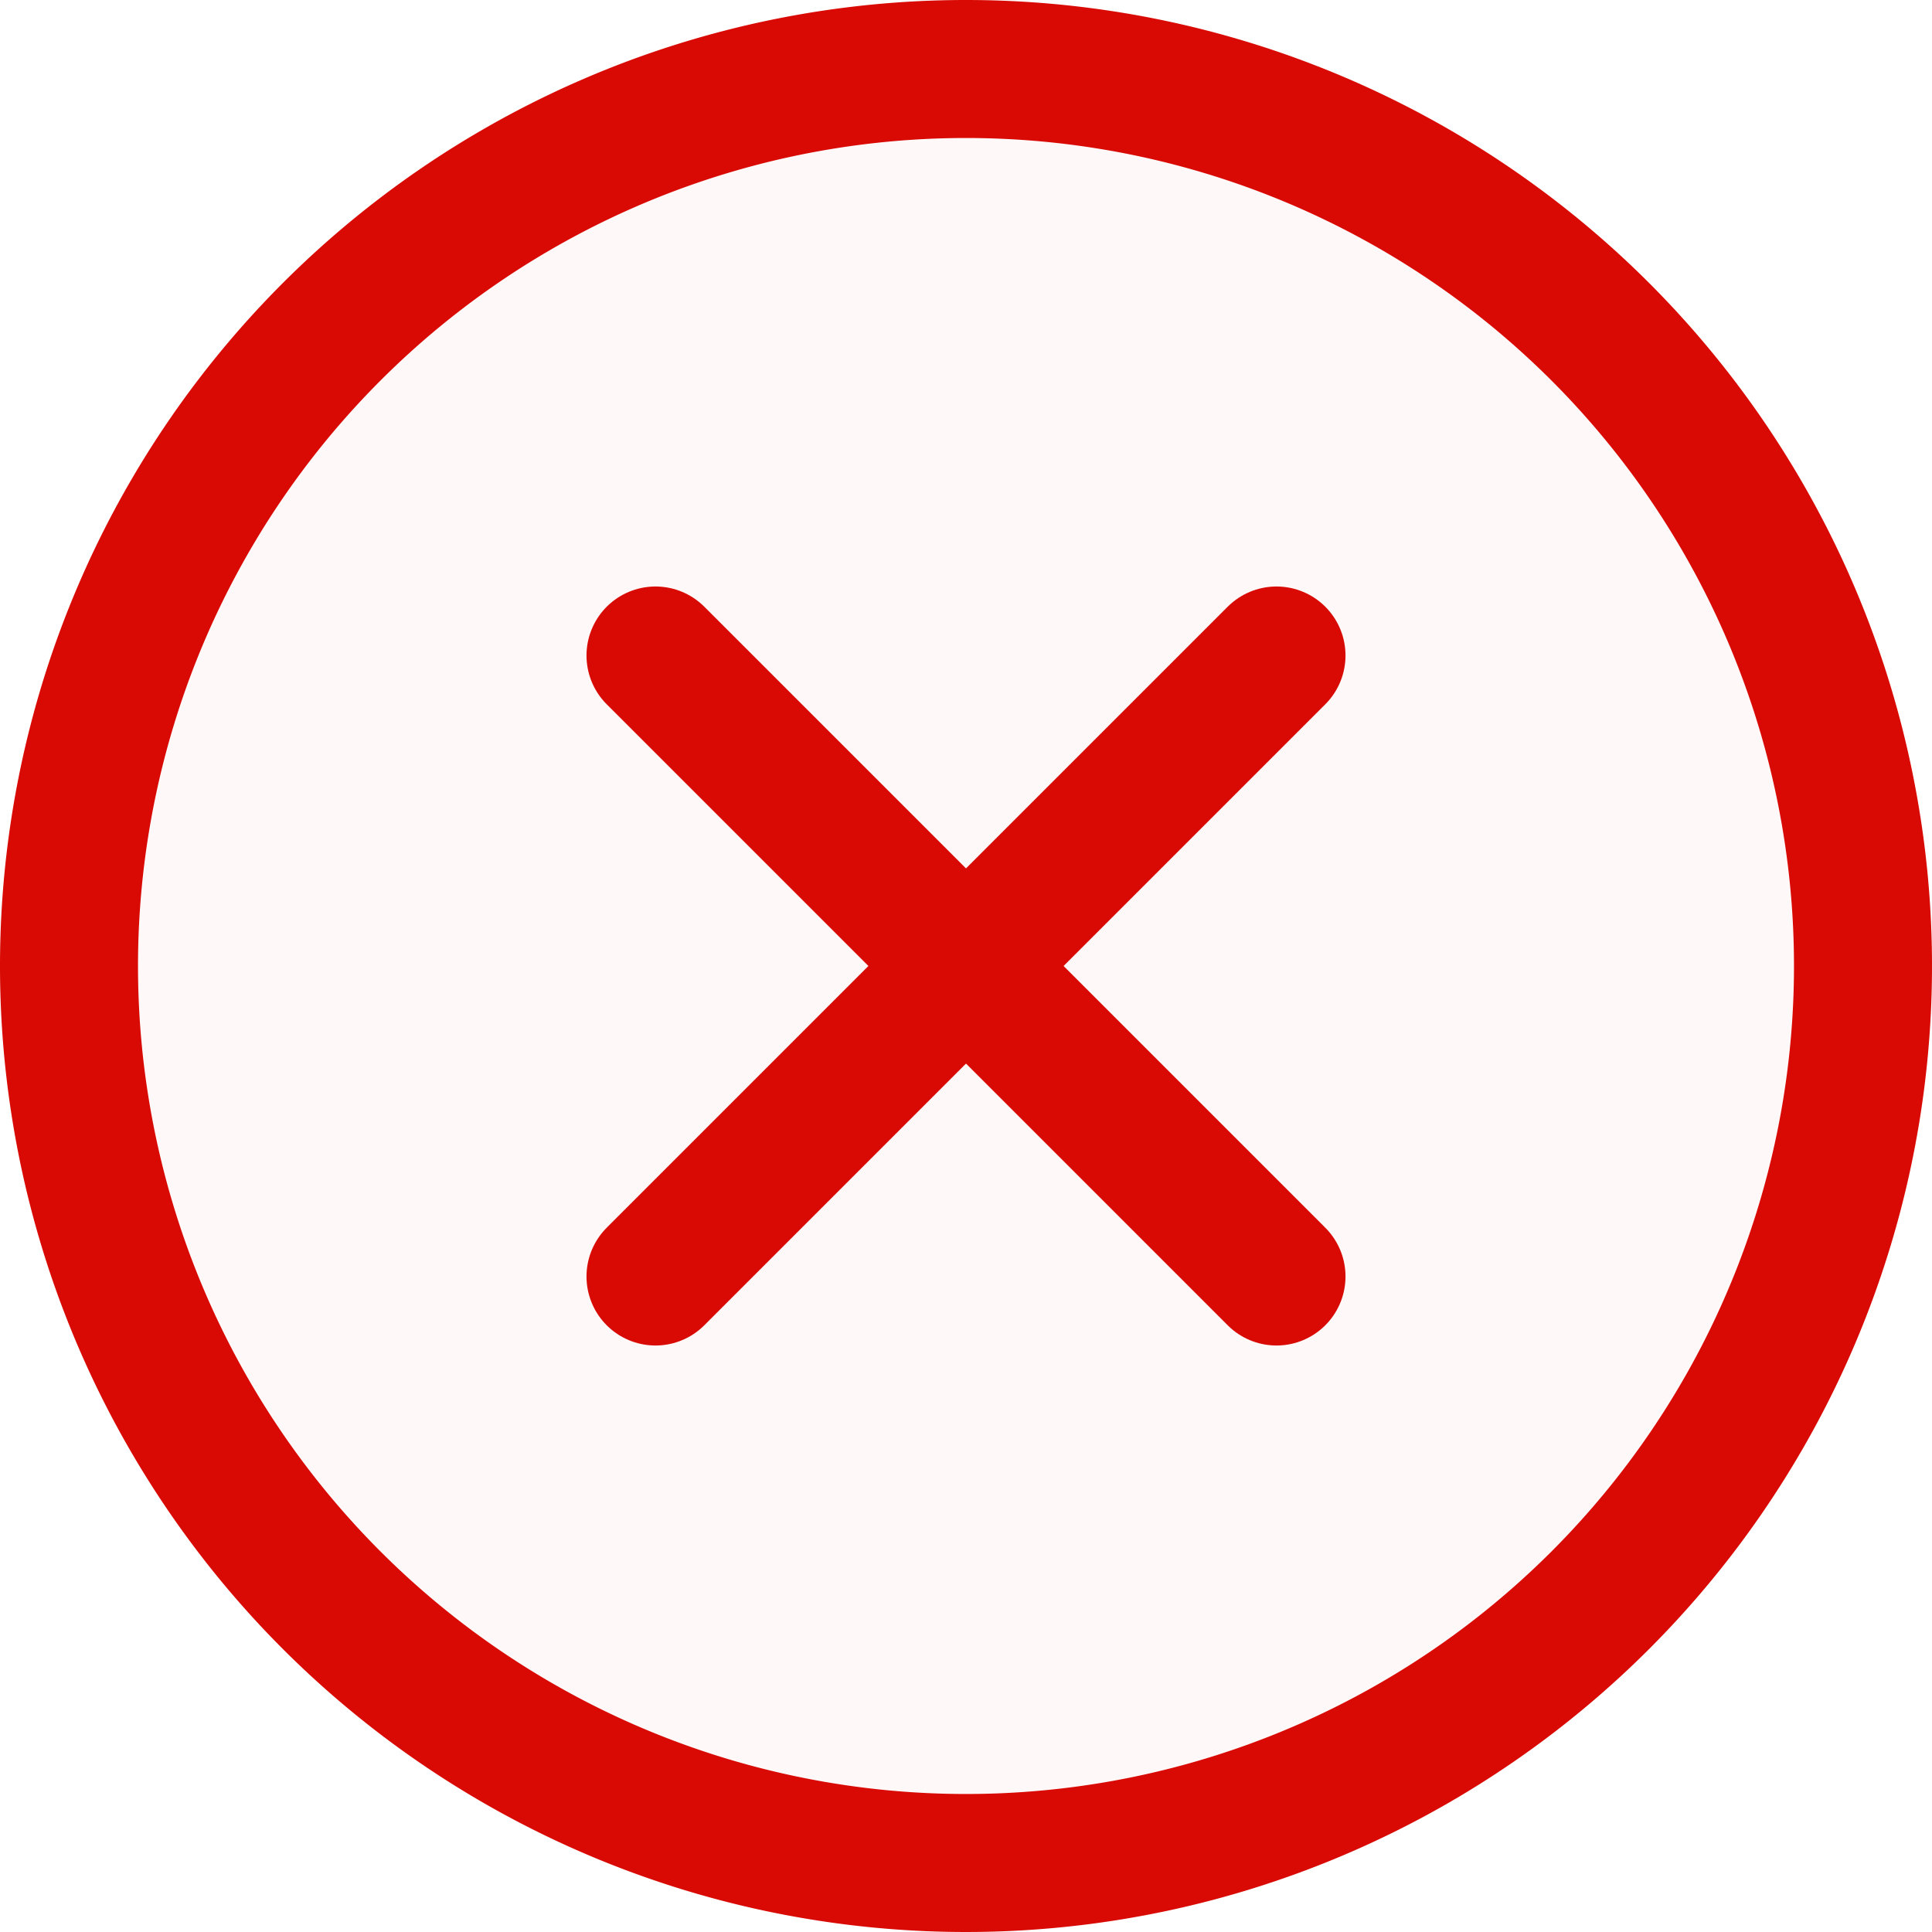 <svg xmlns="http://www.w3.org/2000/svg" width="28" height="28" viewBox="0 0 28 28">
  <g id="グループ_3183" data-name="グループ 3183" transform="translate(-114 -601)">
    <path id="パス_244" data-name="パス 244" d="M563.147,178.4a13,13,0,1,1-13,13A13,13,0,0,1,563.147,178.4Z" transform="translate(-435.147 423.6)" fill="none" stroke="#d80a03" stroke-width="2"/>
    <path id="パス_244-2" data-name="パス 244" d="M563.147,178.4a13,13,0,1,1-13,13A13,13,0,0,1,563.147,178.4Z" transform="translate(-435.147 423.6)" fill="#d80800" opacity="0.03"/>
    <line id="線_394" data-name="線 394" x2="9" y2="9" transform="translate(123.5 610.5)" fill="none" stroke="#d80a03" stroke-linecap="round" stroke-linejoin="round" stroke-width="2"/>
    <line id="線_395" data-name="線 395" x1="9" y2="9" transform="translate(123.5 610.5)" fill="none" stroke="#d80a03" stroke-linecap="round" stroke-linejoin="round" stroke-width="2"/>
  </g>
</svg>
